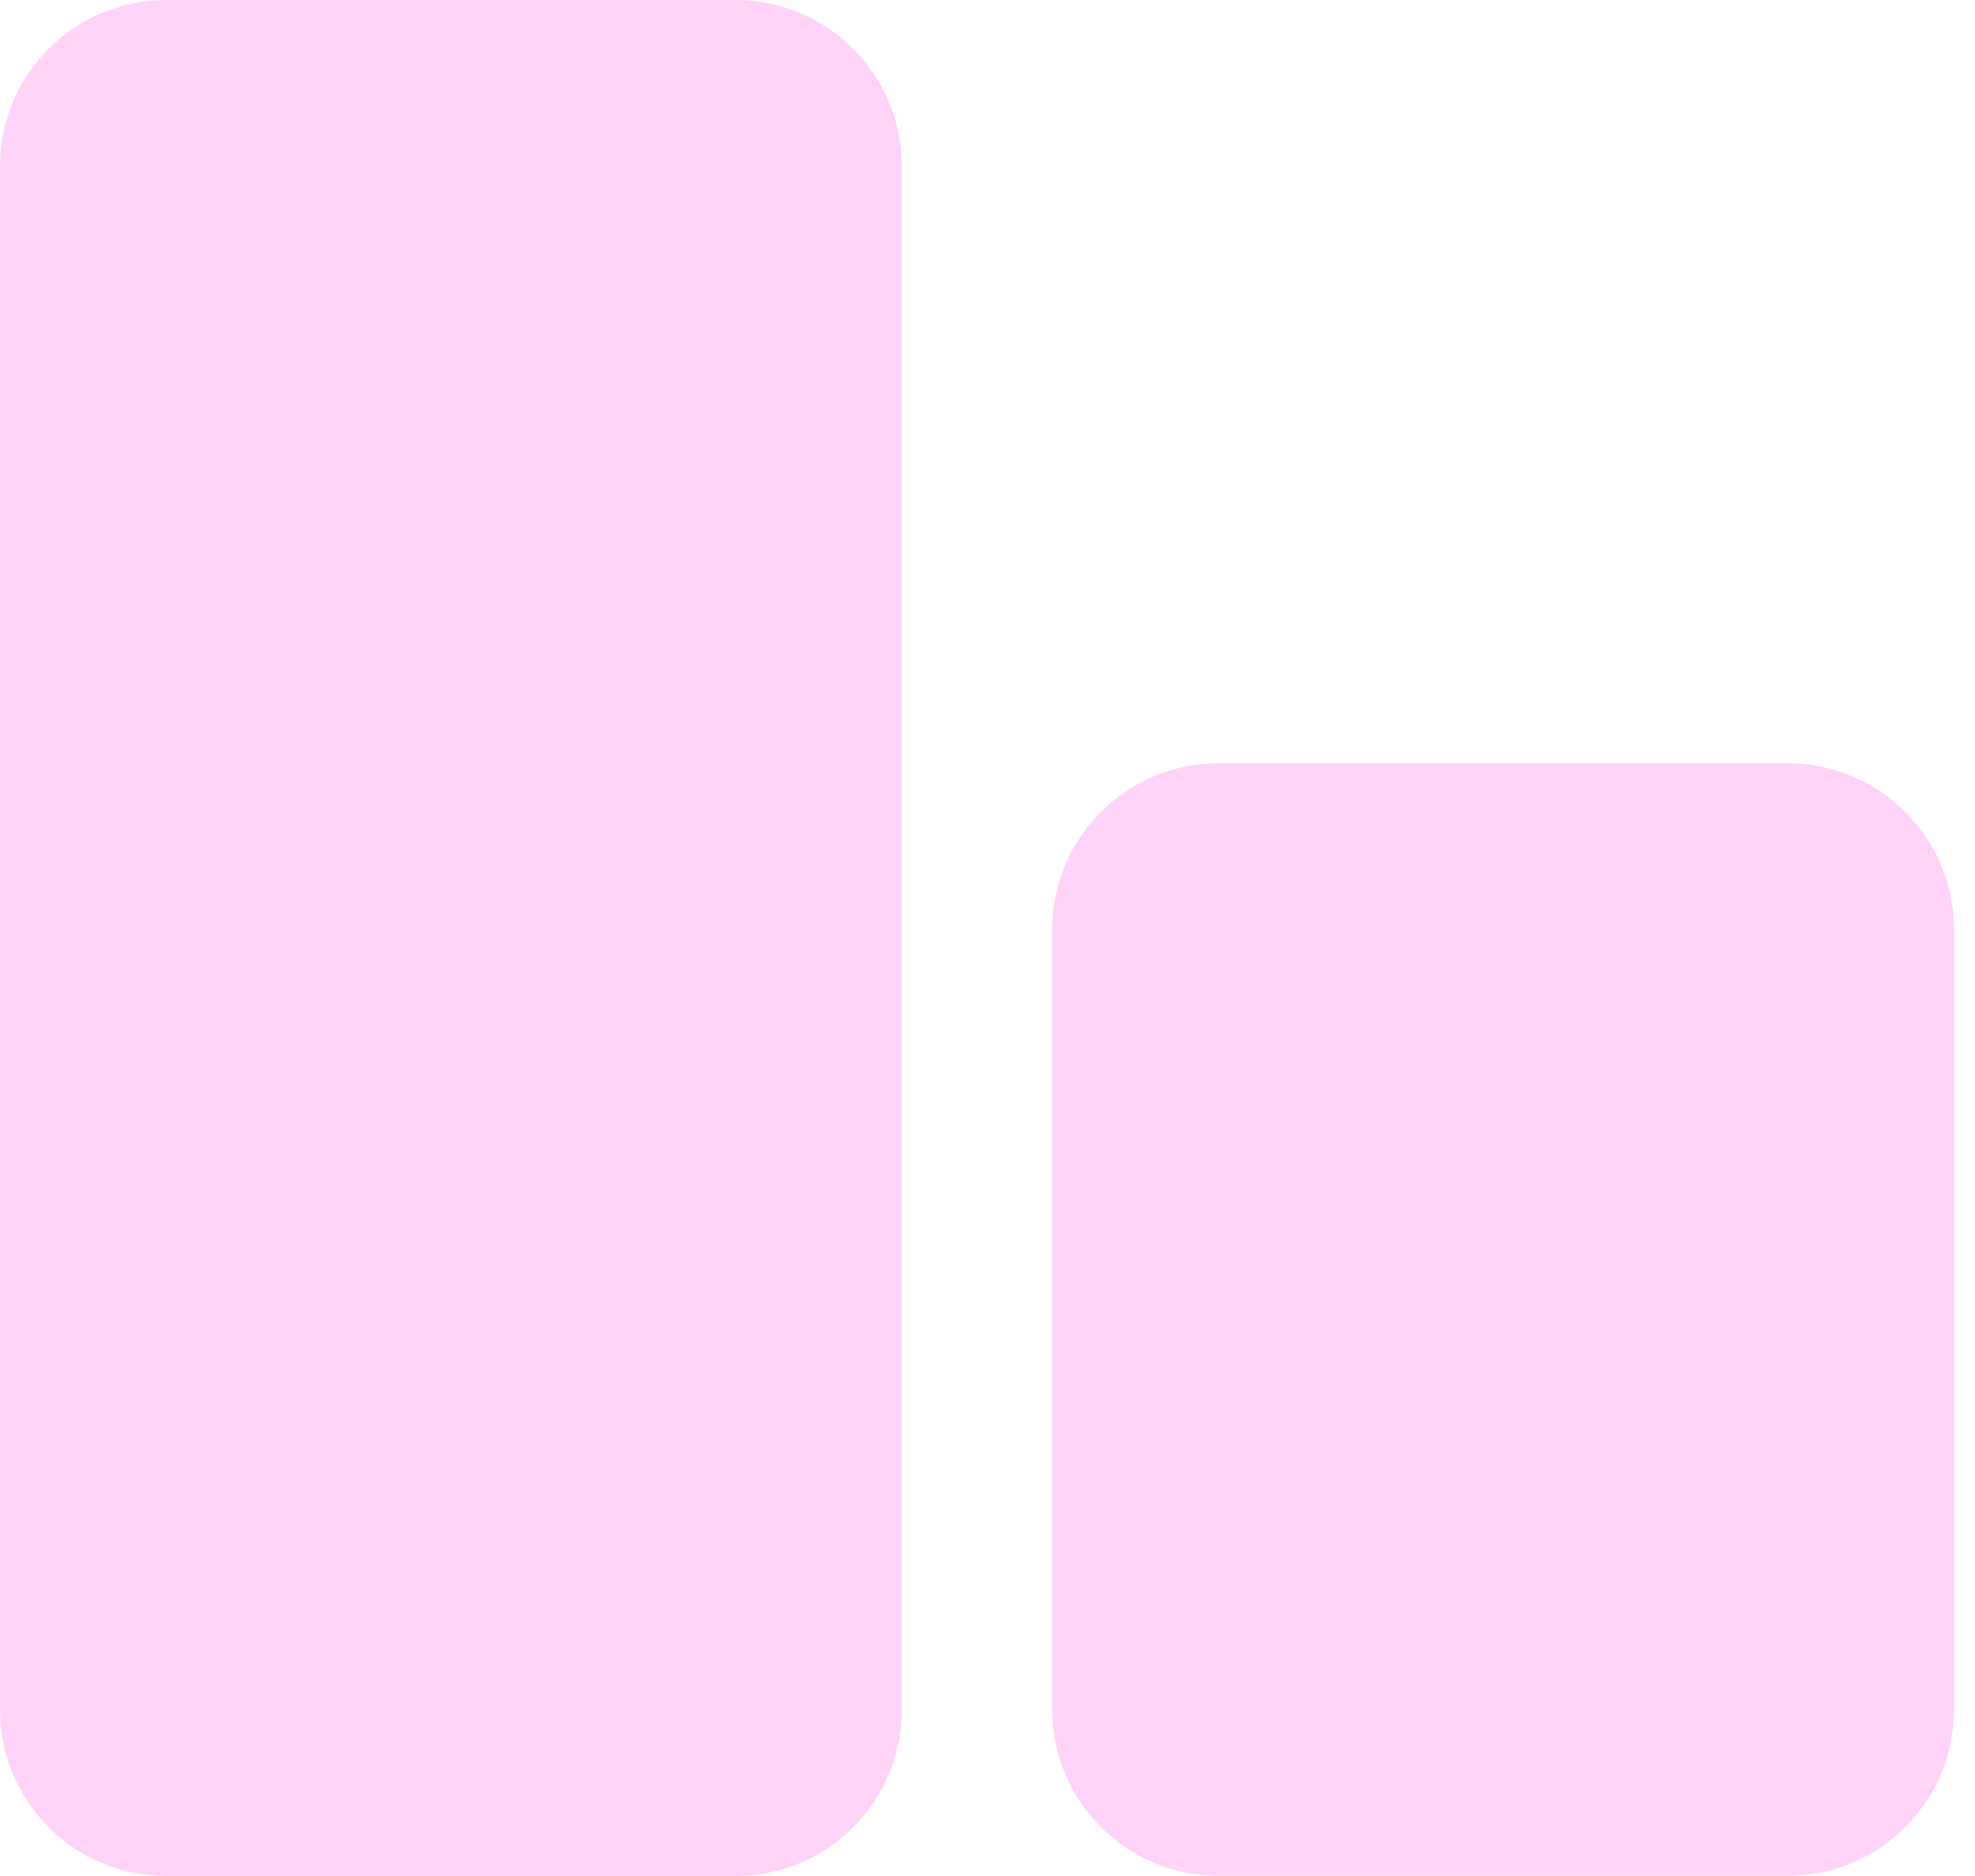 <?xml version="1.0" encoding="UTF-8"?>
<svg xmlns="http://www.w3.org/2000/svg" width="60" height="57" viewBox="0 0 60 57" fill="none">
  <path d="M22.343 0H5.055C2.263 0 0 2.263 0 5.055V51.945C0 54.737 2.263 57 5.055 57H22.343C25.135 57 27.398 54.737 27.398 51.945V5.055C27.398 2.263 25.135 0 22.343 0Z" fill="#FFD2F7"></path>
  <path d="M54.307 23.19H37.019C34.227 23.19 31.964 25.453 31.964 28.245V51.94C31.964 54.732 34.227 56.995 37.019 56.995H54.307C57.099 56.995 59.362 54.732 59.362 51.94V28.245C59.362 25.453 57.099 23.19 54.307 23.19Z" fill="#FFD2F7"></path>
</svg>

